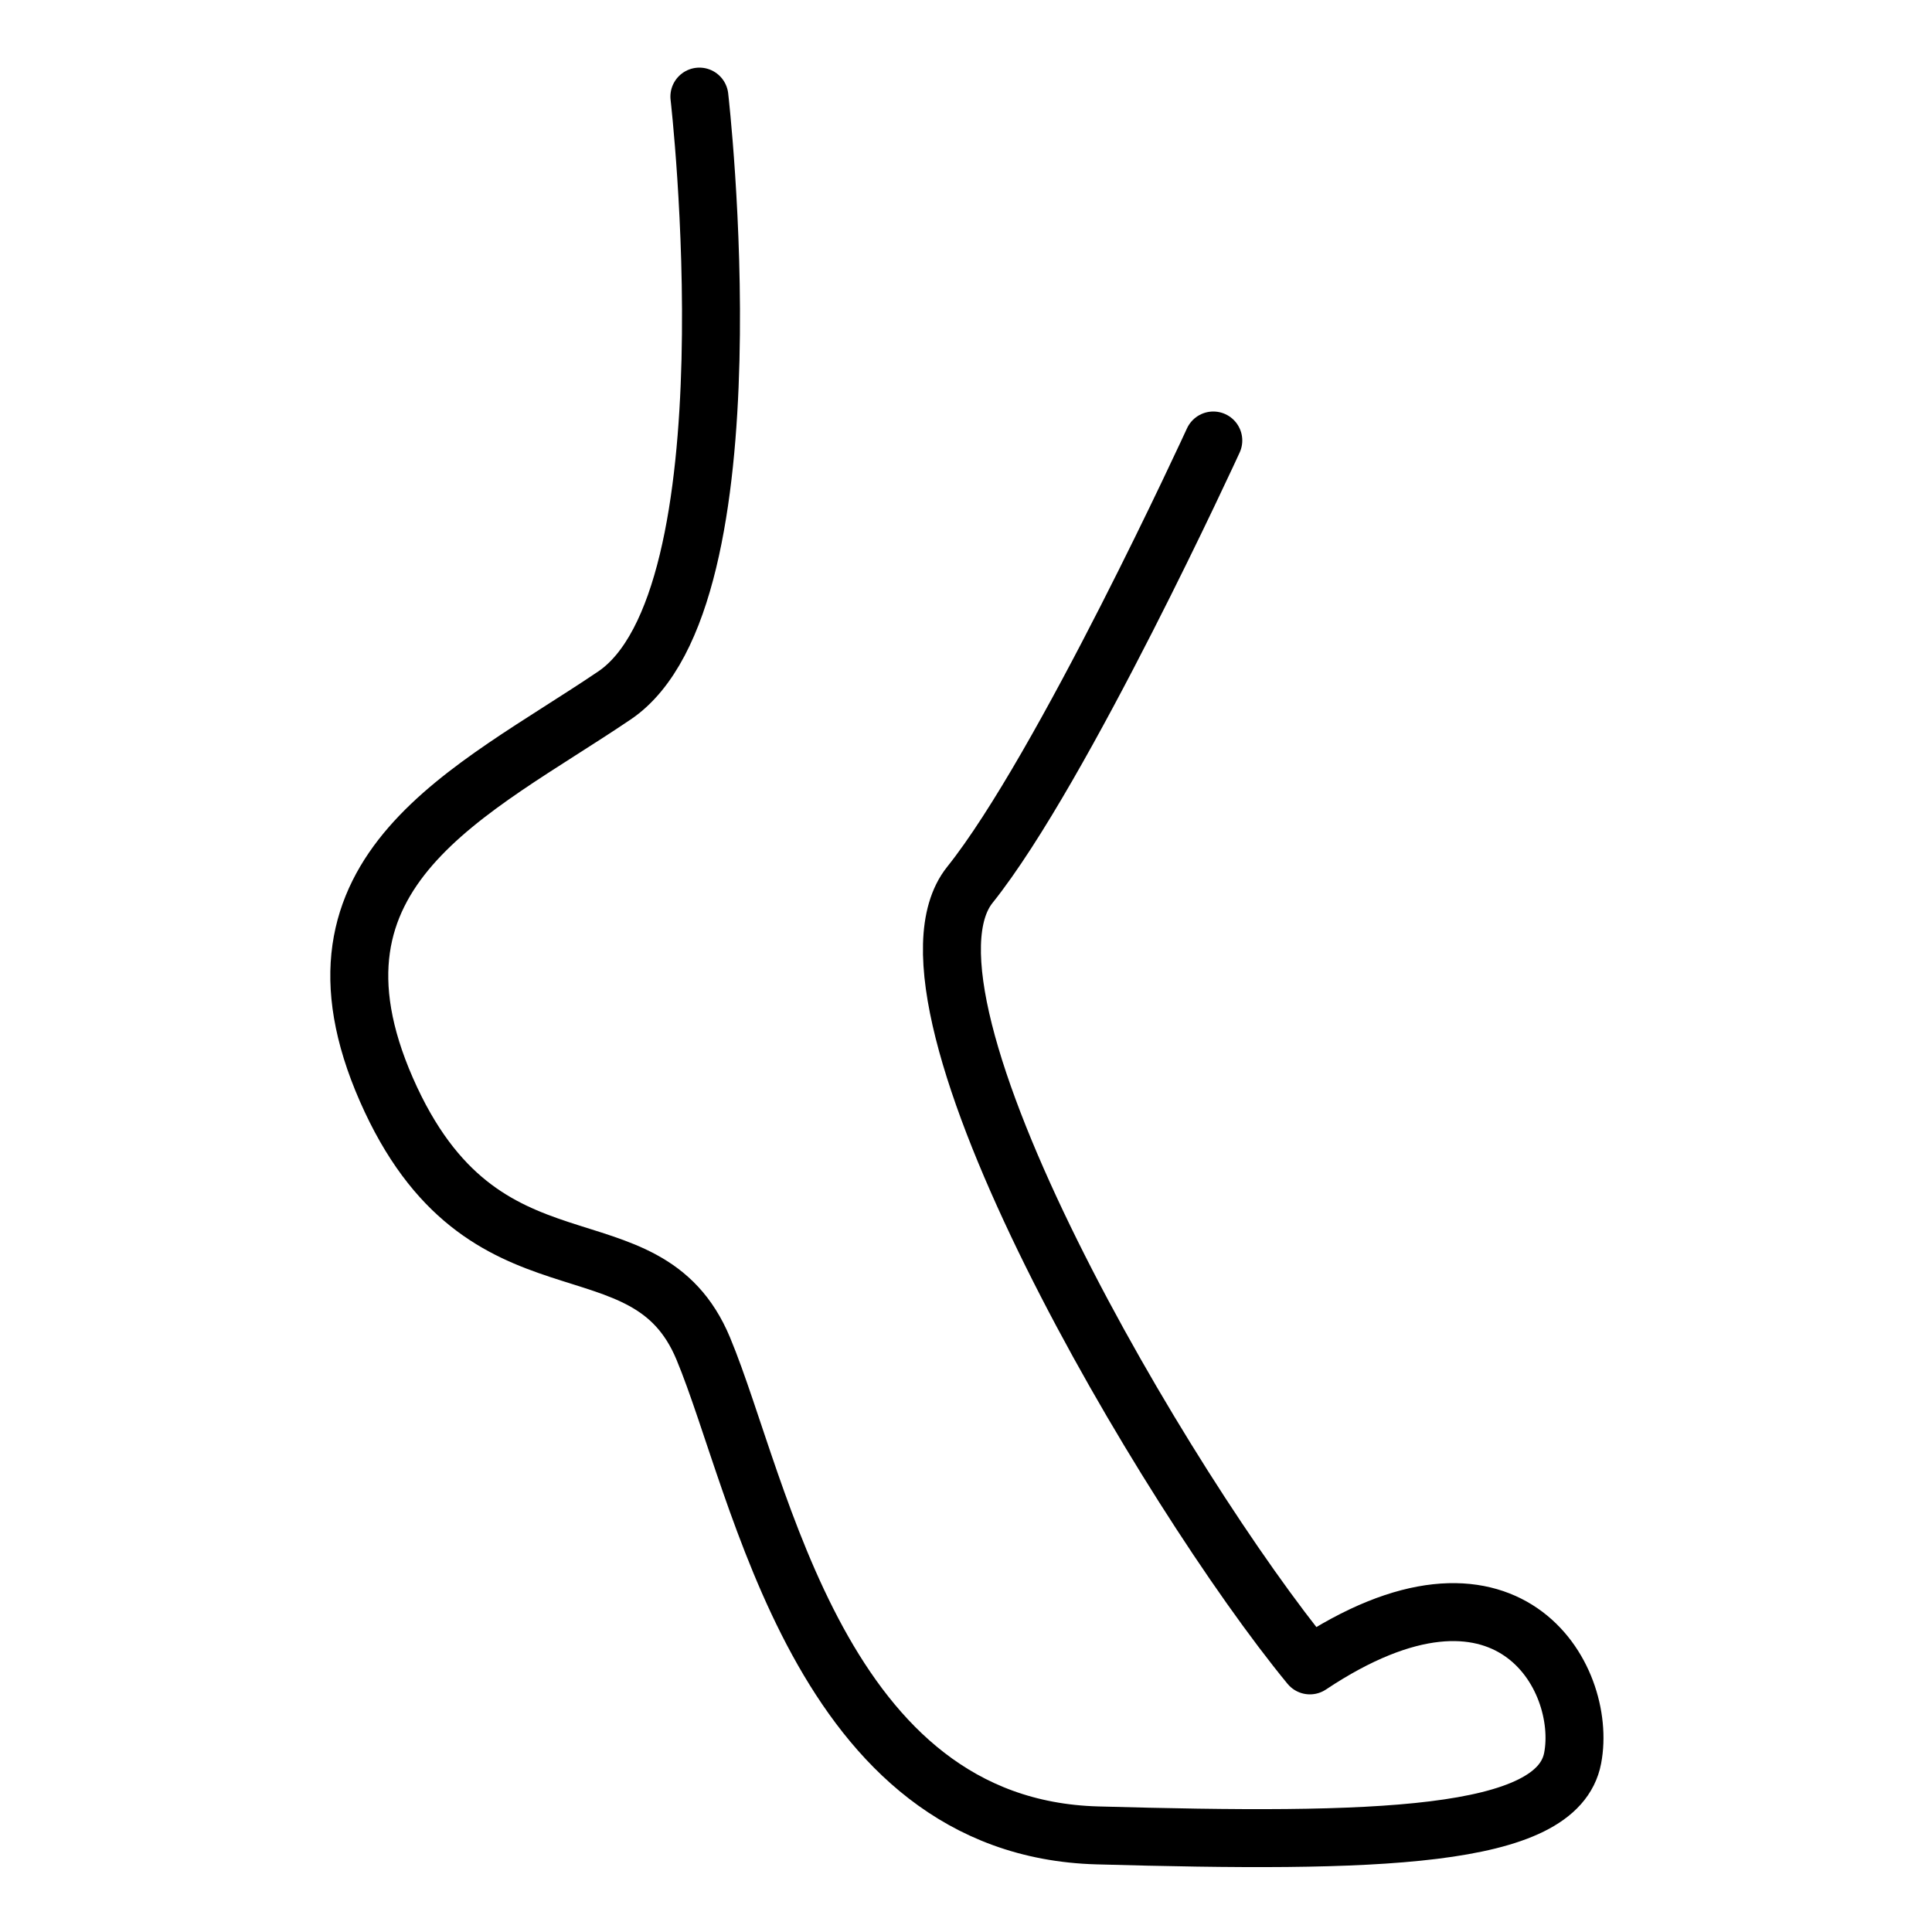 <?xml version="1.0" encoding="utf-8"?>
<!-- Generator: Adobe Illustrator 23.1.0, SVG Export Plug-In . SVG Version: 6.00 Build 0)  -->
<svg version="1.1" id="Livello_1" xmlns="http://www.w3.org/2000/svg" xmlns:xlink="http://www.w3.org/1999/xlink" x="0px" y="0px"
	 viewBox="0 0 50 50" style="enable-background:new 0 0 50 50;" xml:space="preserve">
<style type="text/css">
	.st0{fill:none;stroke:#000000;stroke-width:1.5;stroke-linecap:round;stroke-linejoin:round;stroke-miterlimit:10;}
</style>
<path class="st0" d="M18.1,2.5c0,0,1.5,13-2.2,15.5c-3.7,2.5-8.4,4.5-5.9,10.2s6.7,3.1,8.2,6.7c1.5,3.6,3,12.4,10.2,12.6
	s11.9,0.1,12.3-2s-1.7-5.8-6.8-2.4c-3.7-4.5-11.2-17.2-8.8-20.2s6.3-11.5,6.3-11.5"/>
</svg>
